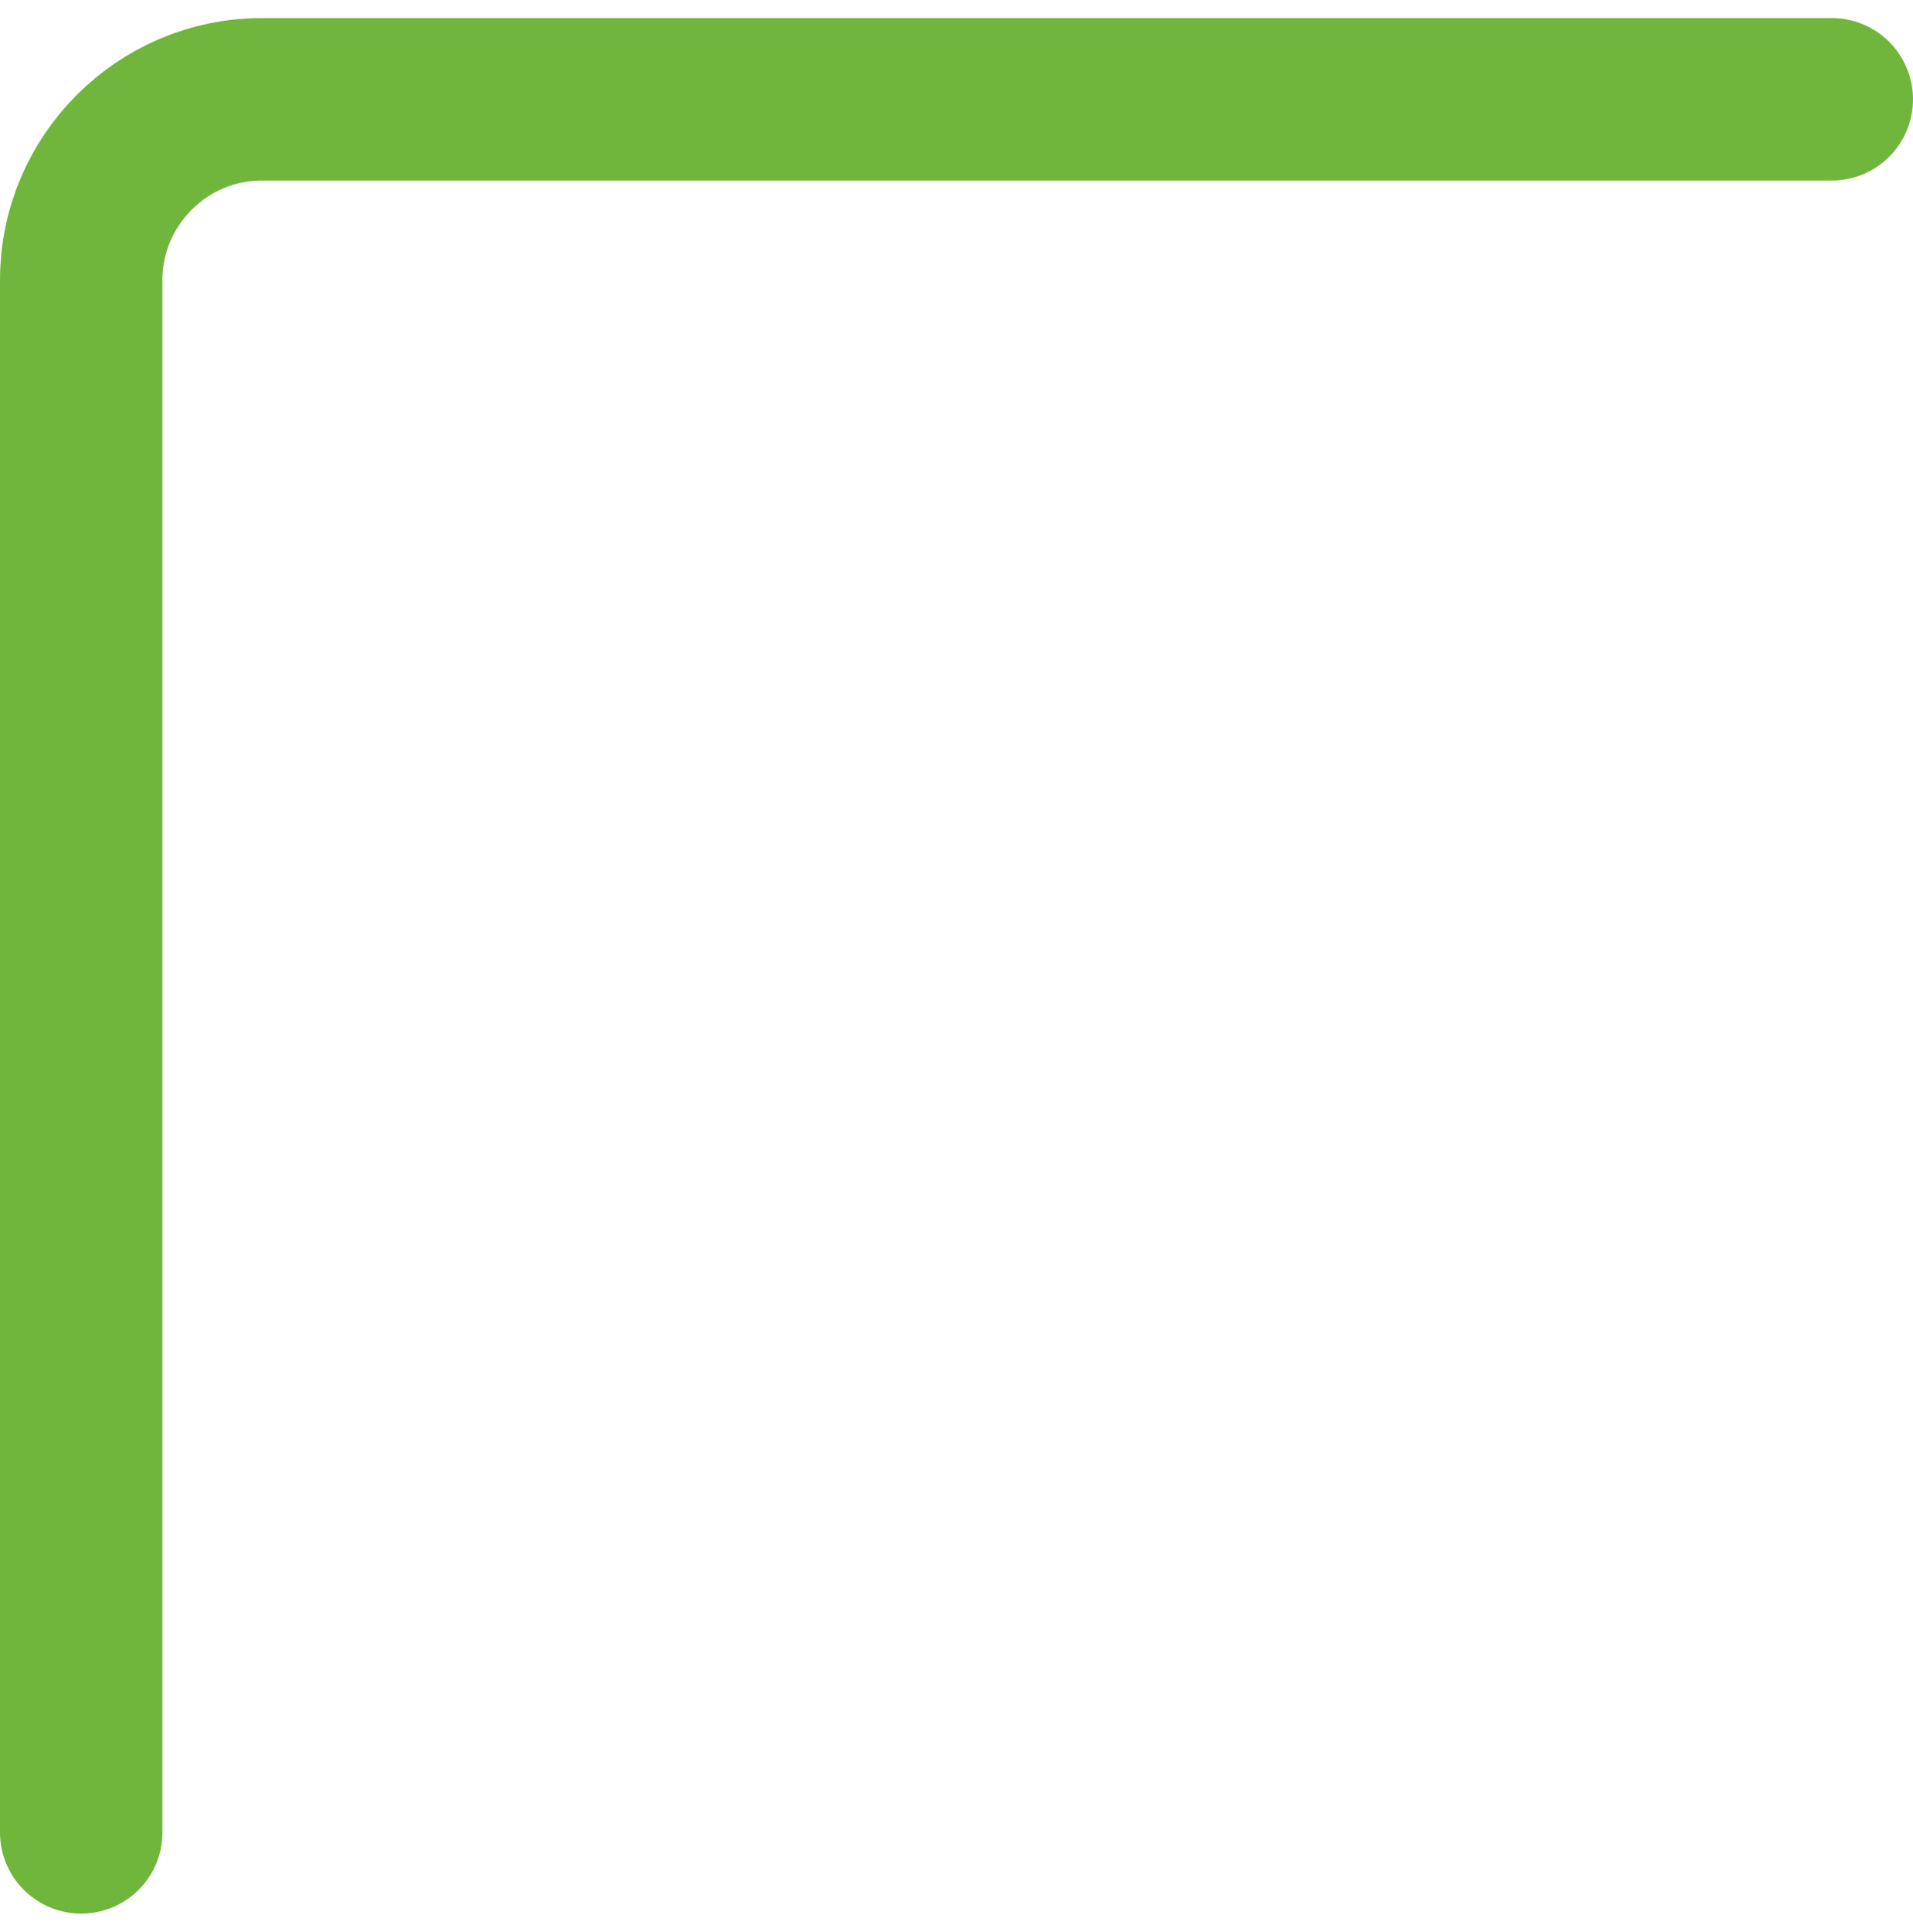 <?xml version="1.0" encoding="utf-8"?>
<!-- Generator: Adobe Illustrator 27.5.0, SVG Export Plug-In . SVG Version: 6.00 Build 0)  -->
<svg version="1.1" id="Camada_1" xmlns="http://www.w3.org/2000/svg" xmlns:xlink="http://www.w3.org/1999/xlink" x="0px" y="0px"
	 viewBox="0 0 106 107" style="enable-background:new 0 0 106 107;" xml:space="preserve">
<style type="text/css">
	.st0{fill:none;stroke:#70B63D;stroke-width:9;stroke-linecap:round;stroke-linejoin:round;}
</style>
<path class="st0" d="M4.5,101.5v-86c0-5.5,4.5-10,10-10h87"/>
</svg>

